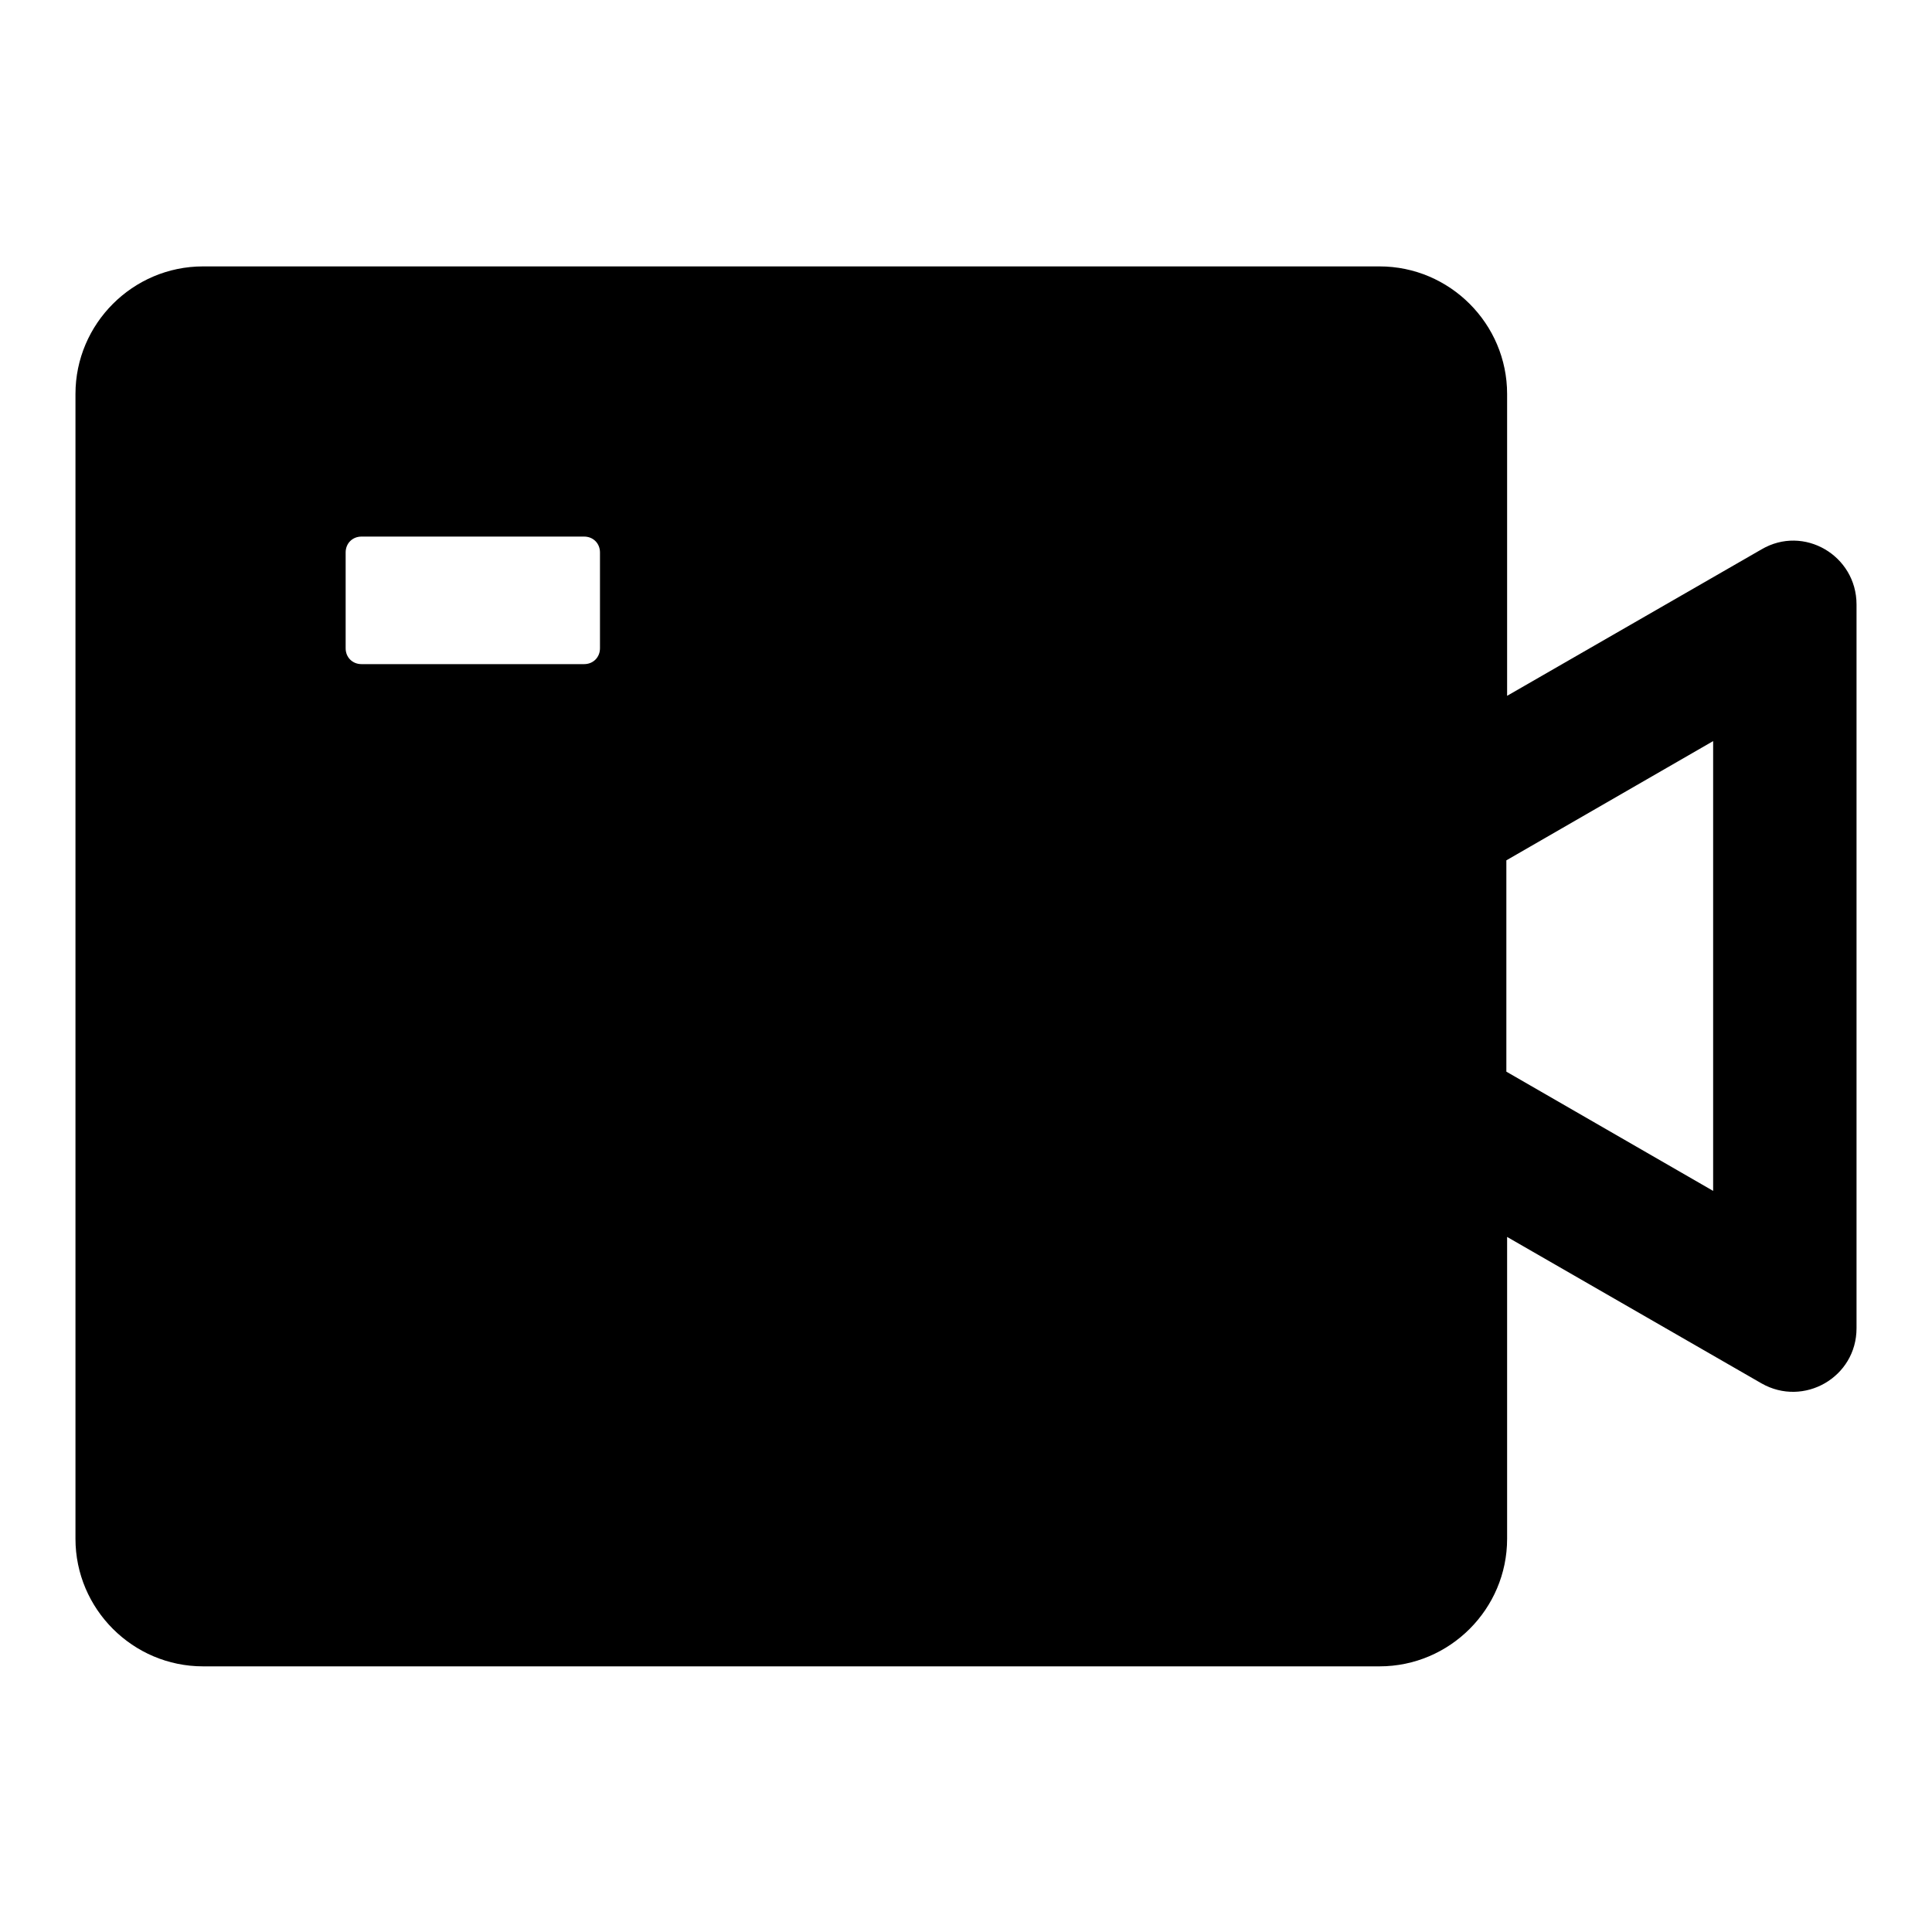 <?xml version="1.0" encoding="utf-8"?>
<!-- Svg Vector Icons : http://www.onlinewebfonts.com/icon -->
<!DOCTYPE svg PUBLIC "-//W3C//DTD SVG 1.1//EN" "http://www.w3.org/Graphics/SVG/1.1/DTD/svg11.dtd">
<svg version="1.1" xmlns="http://www.w3.org/2000/svg" xmlns:xlink="http://www.w3.org/1999/xlink" x="0px" y="0px" viewBox="0 0 256 256" enable-background="new 0 0 256 256" xml:space="preserve">
<g> <path fill="#000000" d="M233.4,72.8l-33.7,19.4v-40c0-9.3-7.6-16.9-16.9-16.9H26.9c-9.3,0-16.9,7.6-16.9,16.9v151.7 c0,9.3,7.6,16.9,16.9,16.9h155.9c9.3,0,16.9-7.6,16.9-16.9v-40l33.7,19.4c5.6,3.2,12.6-0.8,12.6-7.3V80.1 C246,73.6,239,69.5,233.4,72.8z M79.5,85.9c0,1.2-0.9,2.1-2.1,2.1H47.9c-1.2,0-2.1-0.9-2.1-2.1V73.2c0-1.2,0.9-2.1,2.1-2.1h29.5 c1.2,0,2.1,0.9,2.1,2.1V85.9z M227,157.8L199.6,142v-28L227,98.2V157.8z"/></g>
</svg>
